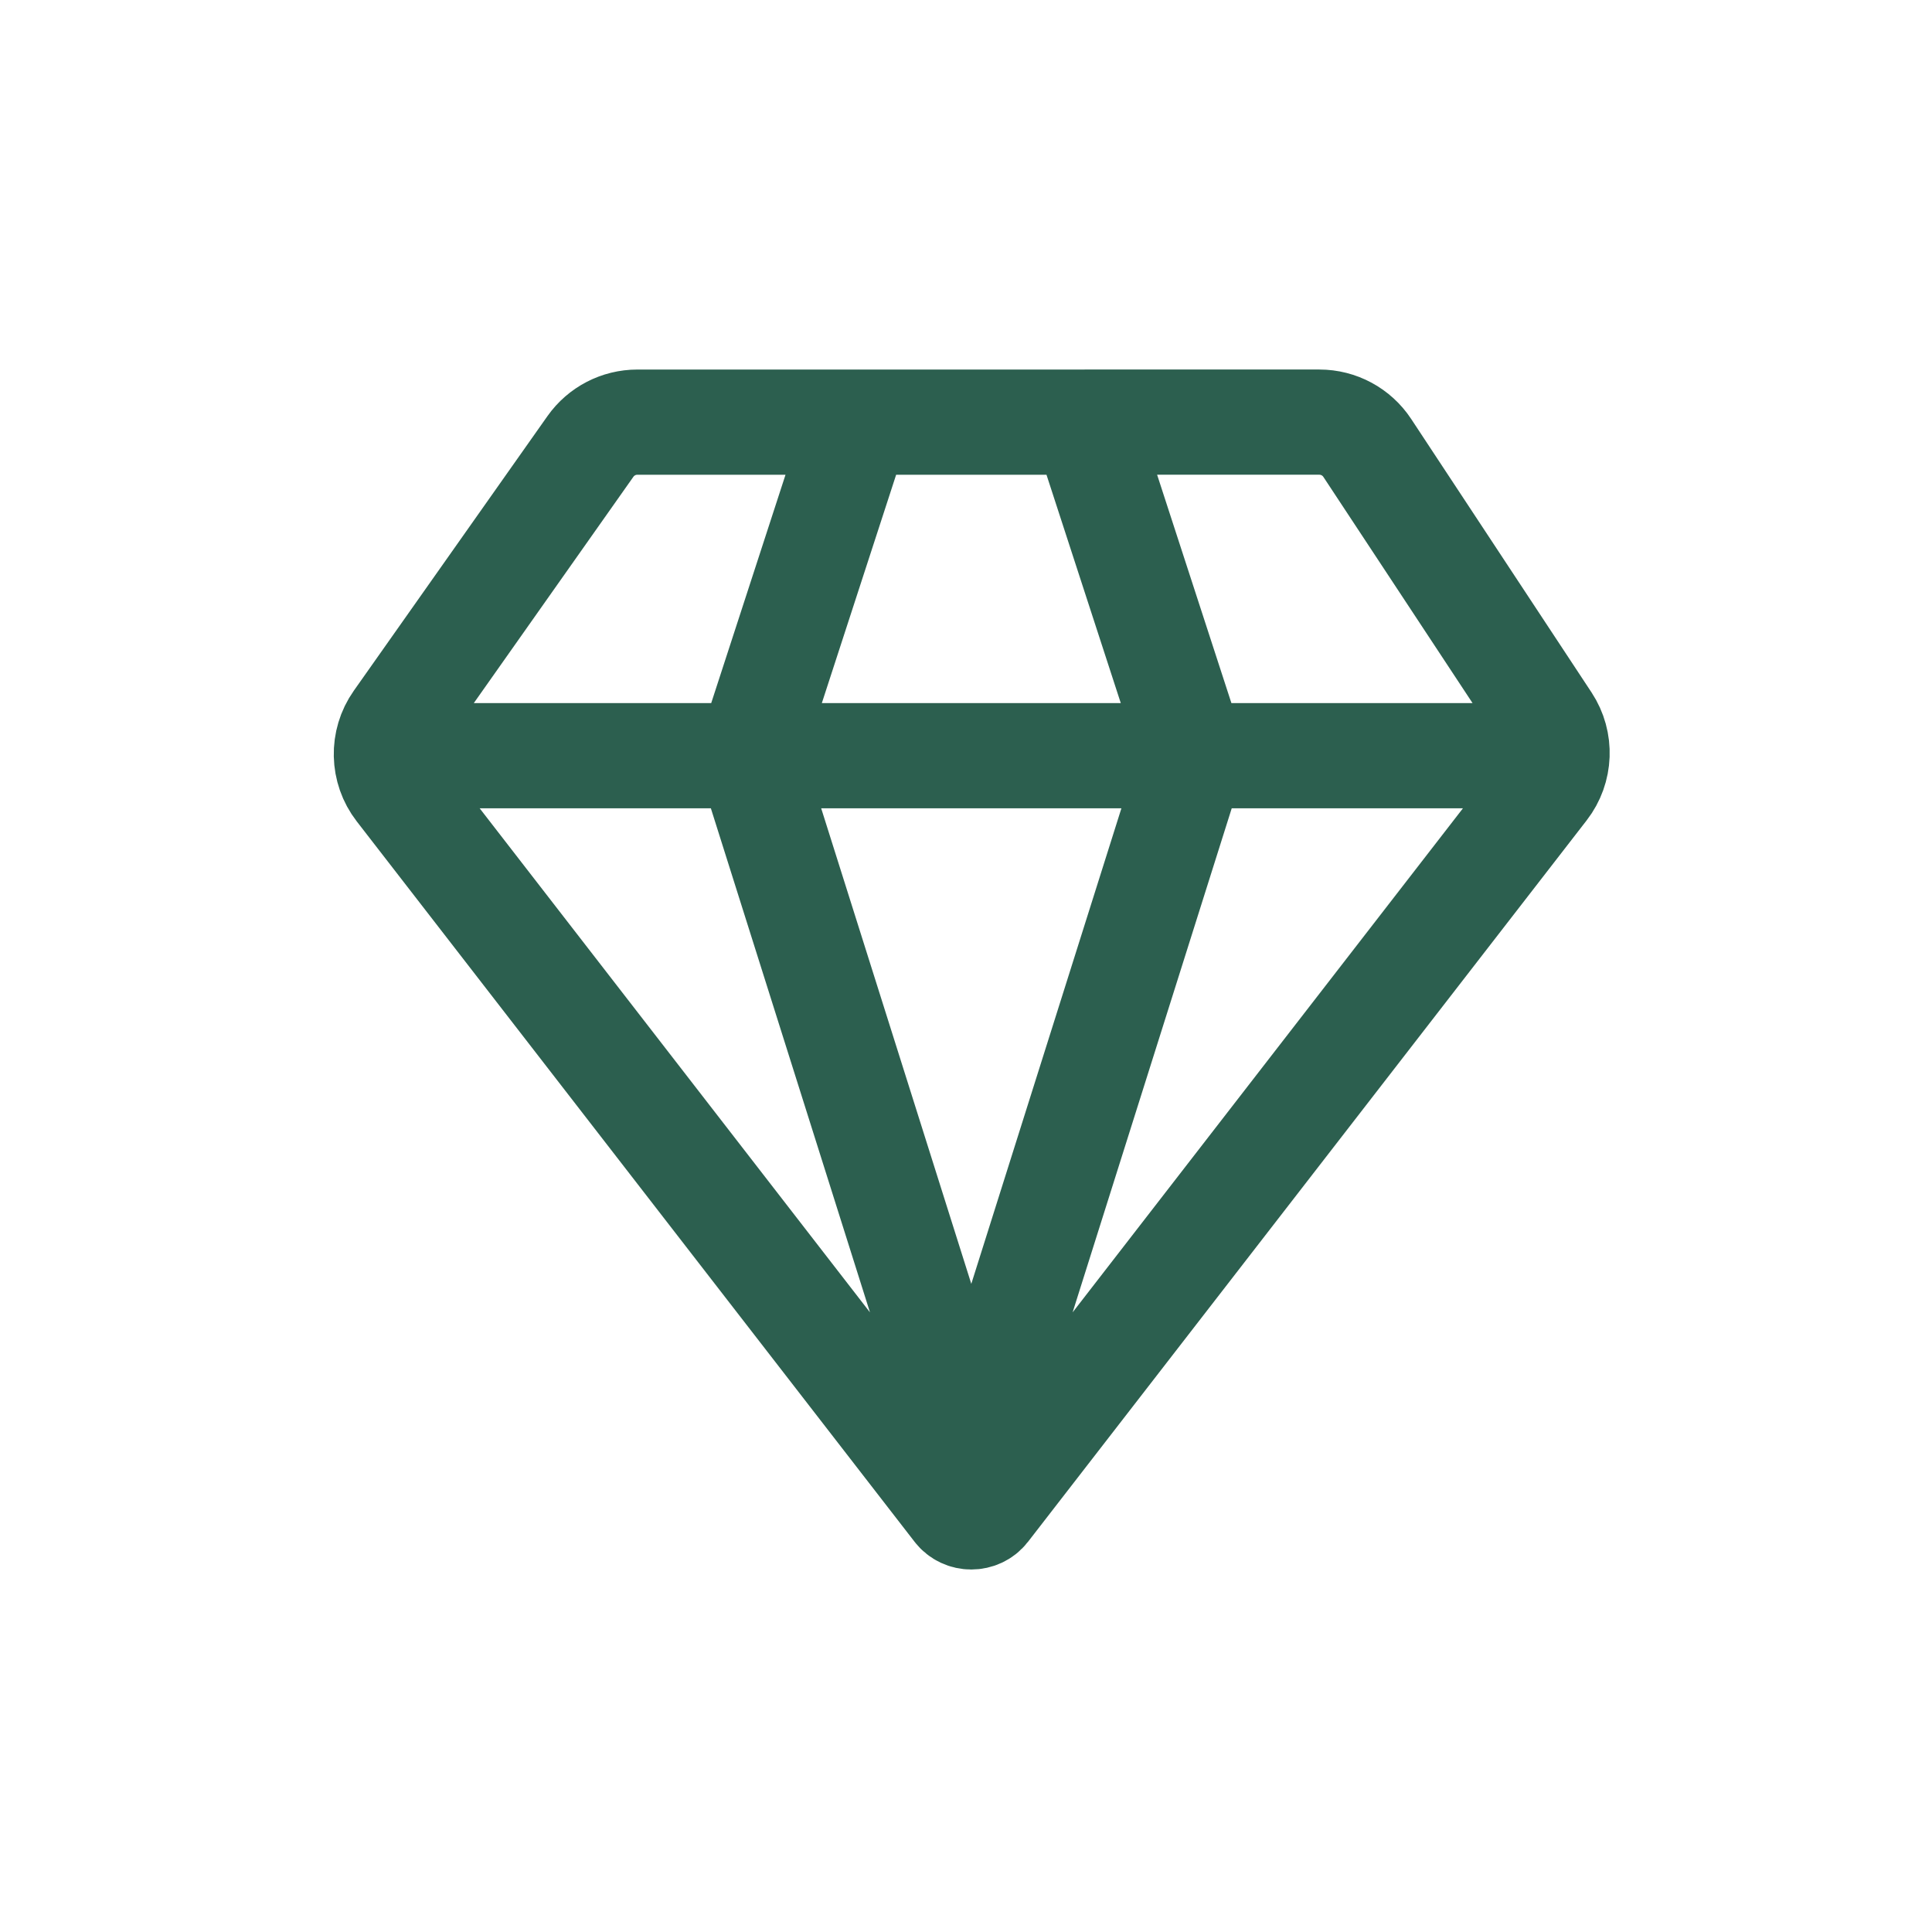 <svg xmlns="http://www.w3.org/2000/svg" viewBox="0 0 512 512">
    <defs>
        <clipPath id="favicon_clip_2">
            <rect width="512" height="512" x="0" y="0"/>
        </clipPath>
        <clipPath id="favicon_clip_4">
            <path d="M0,0 L101,0 L101,101 L0,101z"/>
        </clipPath>
    </defs>
    <g clip-path="url(#favicon_clip_2)">
        <g clip-path="url(#favicon_clip_4)" transform="matrix(5.069,0,0,5.069,0,0)">
            <g transform="matrix(1,0,0,1,0,0)">
                <g transform="matrix(1,0,0,1,0,0)">
                    <path stroke-linecap="round" stroke-linejoin="round" fill-opacity="0" stroke="#2c5f4f" stroke-opacity="1" stroke-width="5.5" d="M62.381,39.507 C62.381,39.507 79.687,39.507 79.687,39.507 M56.708,22.069 C56.708,22.069 62.381,39.507 62.381,39.507 M39.18,39.507 C39.18,39.507 22.219,39.507 22.219,39.507 M39.18,39.507 C39.18,39.507 50.78,76.257 50.78,76.257 C50.78,76.257 62.38,39.507 62.38,39.507 M39.18,39.507 C39.18,39.507 62.38,39.507 62.38,39.507 M44.854,22.069 C44.854,22.069 39.18,39.507 39.18,39.507 M44.854,22.07 C44.854,22.07 33.32,22.07 33.32,22.07 C32.346,22.07 31.43,22.544 30.868,23.34 C30.868,23.34 20.746,37.694 20.746,37.694 C19.989,38.768 20.021,40.221 20.826,41.26 C20.826,41.26 49.99,78.923 49.99,78.923 C50.385,79.432 51.175,79.432 51.57,78.923 C51.57,78.923 80.779,41.203 80.779,41.203 C81.562,40.191 81.616,38.784 80.911,37.715 C80.911,37.715 71.482,23.418 71.482,23.418 C70.928,22.577 69.985,22.069 68.978,22.069 C68.978,22.069 56.707,22.069 56.707,22.069 M44.854,22.07 C44.854,22.07 56.707,22.07 56.707,22.07"/>
                </g>
            </g>
        </g>
    </g>
</svg>